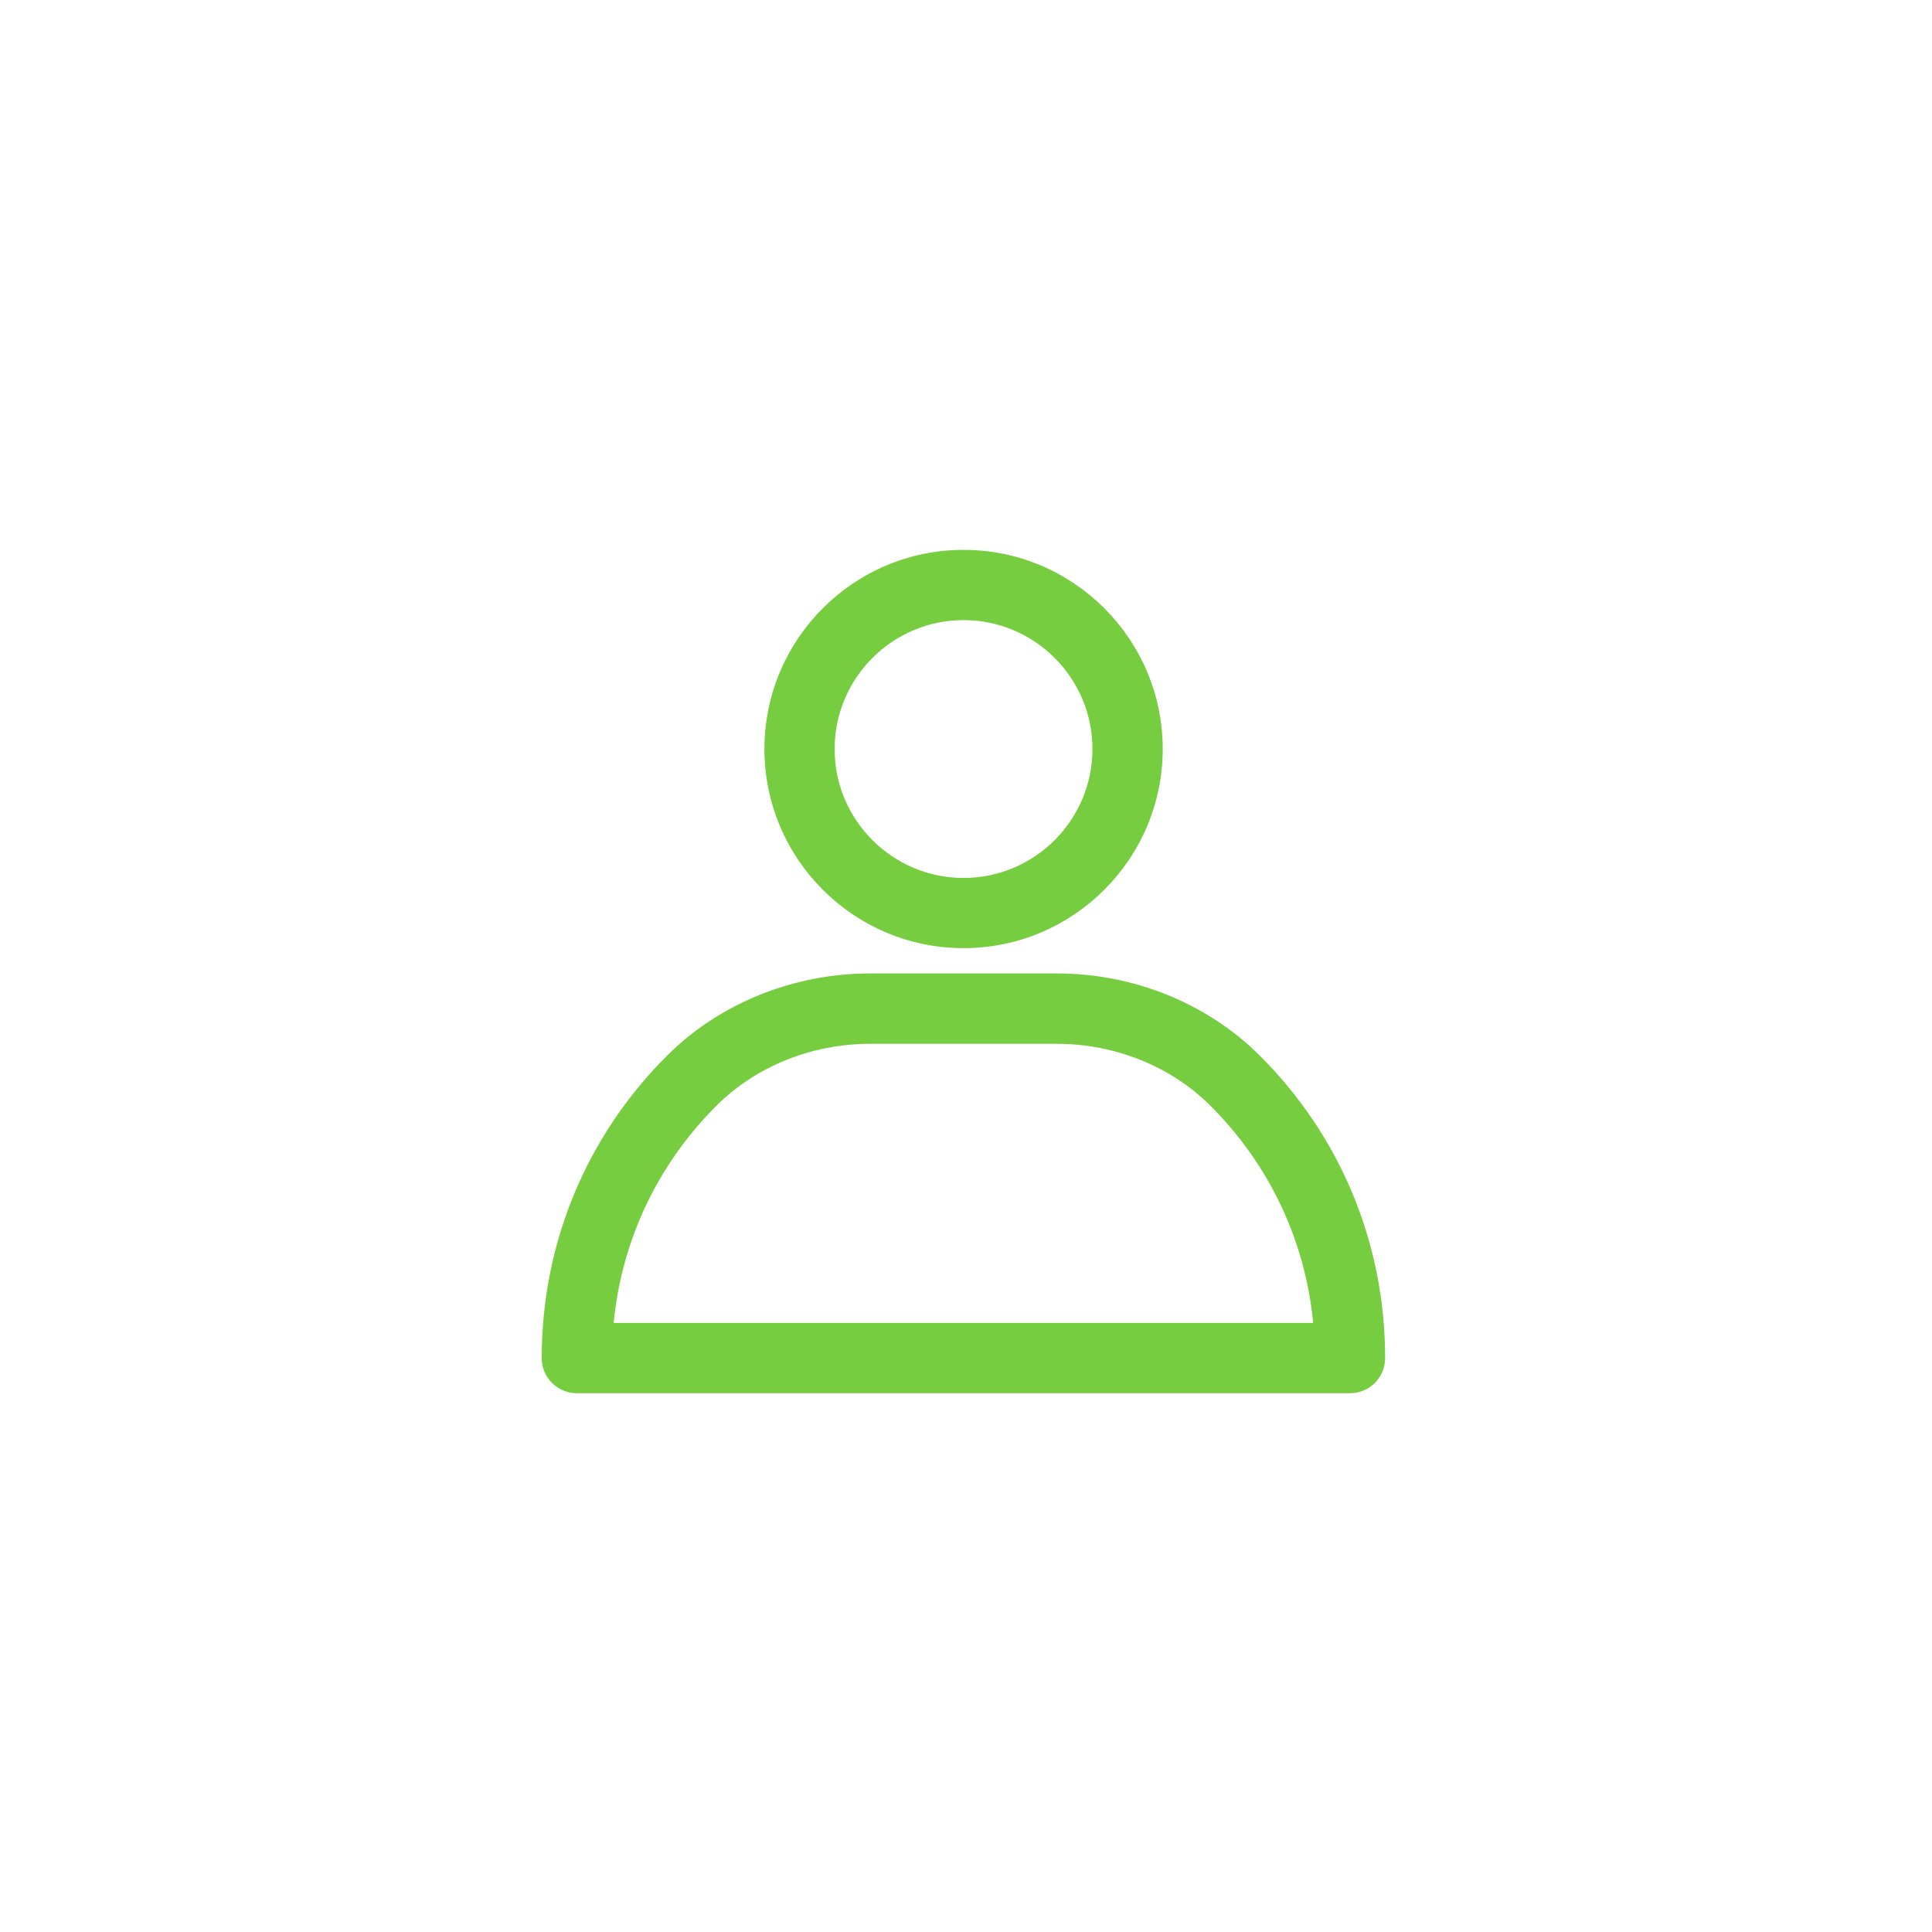 <?xml version="1.0" encoding="UTF-8"?> <svg xmlns="http://www.w3.org/2000/svg" width="33" height="33" viewBox="0 0 33 33" fill="none"> <g filter="url(#filter0_d)"> <path d="M16.458 15.195C14.582 15.195 13.057 13.669 13.057 11.794C13.057 9.918 14.582 8.392 16.458 8.392C18.334 8.392 19.86 9.918 19.86 11.794C19.86 13.669 18.334 15.195 16.458 15.195ZM16.458 9.592C15.244 9.592 14.256 10.58 14.256 11.794C14.256 13.008 15.244 13.996 16.458 13.996C17.672 13.996 18.66 13.008 18.66 11.794C18.66 10.58 17.672 9.592 16.458 9.592V9.592Z" fill="#76CD3F"></path> <path d="M23.059 22.797H9.853C9.521 22.797 9.253 22.529 9.253 22.197C9.253 20.236 10.018 18.399 11.402 17.023C12.296 16.135 13.557 15.627 14.86 15.627H18.053C19.358 15.627 20.616 16.135 21.51 17.023C22.895 18.399 23.659 20.236 23.659 22.197C23.659 22.529 23.392 22.797 23.059 22.797ZM10.482 21.597H22.43C22.295 20.186 21.677 18.881 20.663 17.875C19.993 17.211 19.04 16.829 18.053 16.829H14.86C13.869 16.829 12.919 17.211 12.249 17.875C11.235 18.881 10.617 20.186 10.482 21.597V21.597Z" fill="#76CD3F"></path> </g> <defs> <filter id="filter0_d" x="0.253" y="0.392" width="32.406" height="32.405" filterUnits="userSpaceOnUse" color-interpolation-filters="sRGB"> <feFlood flood-opacity="0" result="BackgroundImageFix"></feFlood> <feColorMatrix in="SourceAlpha" type="matrix" values="0 0 0 0 0 0 0 0 0 0 0 0 0 0 0 0 0 0 127 0" result="hardAlpha"></feColorMatrix> <feOffset dy="1"></feOffset> <feGaussianBlur stdDeviation="4.5"></feGaussianBlur> <feColorMatrix type="matrix" values="0 0 0 0 0.346 0 0 0 0 1 0 0 0 0 0.117 0 0 0 1 0"></feColorMatrix> <feBlend mode="normal" in2="BackgroundImageFix" result="effect1_dropShadow"></feBlend> <feBlend mode="normal" in="SourceGraphic" in2="effect1_dropShadow" result="shape"></feBlend> </filter> </defs> </svg> 